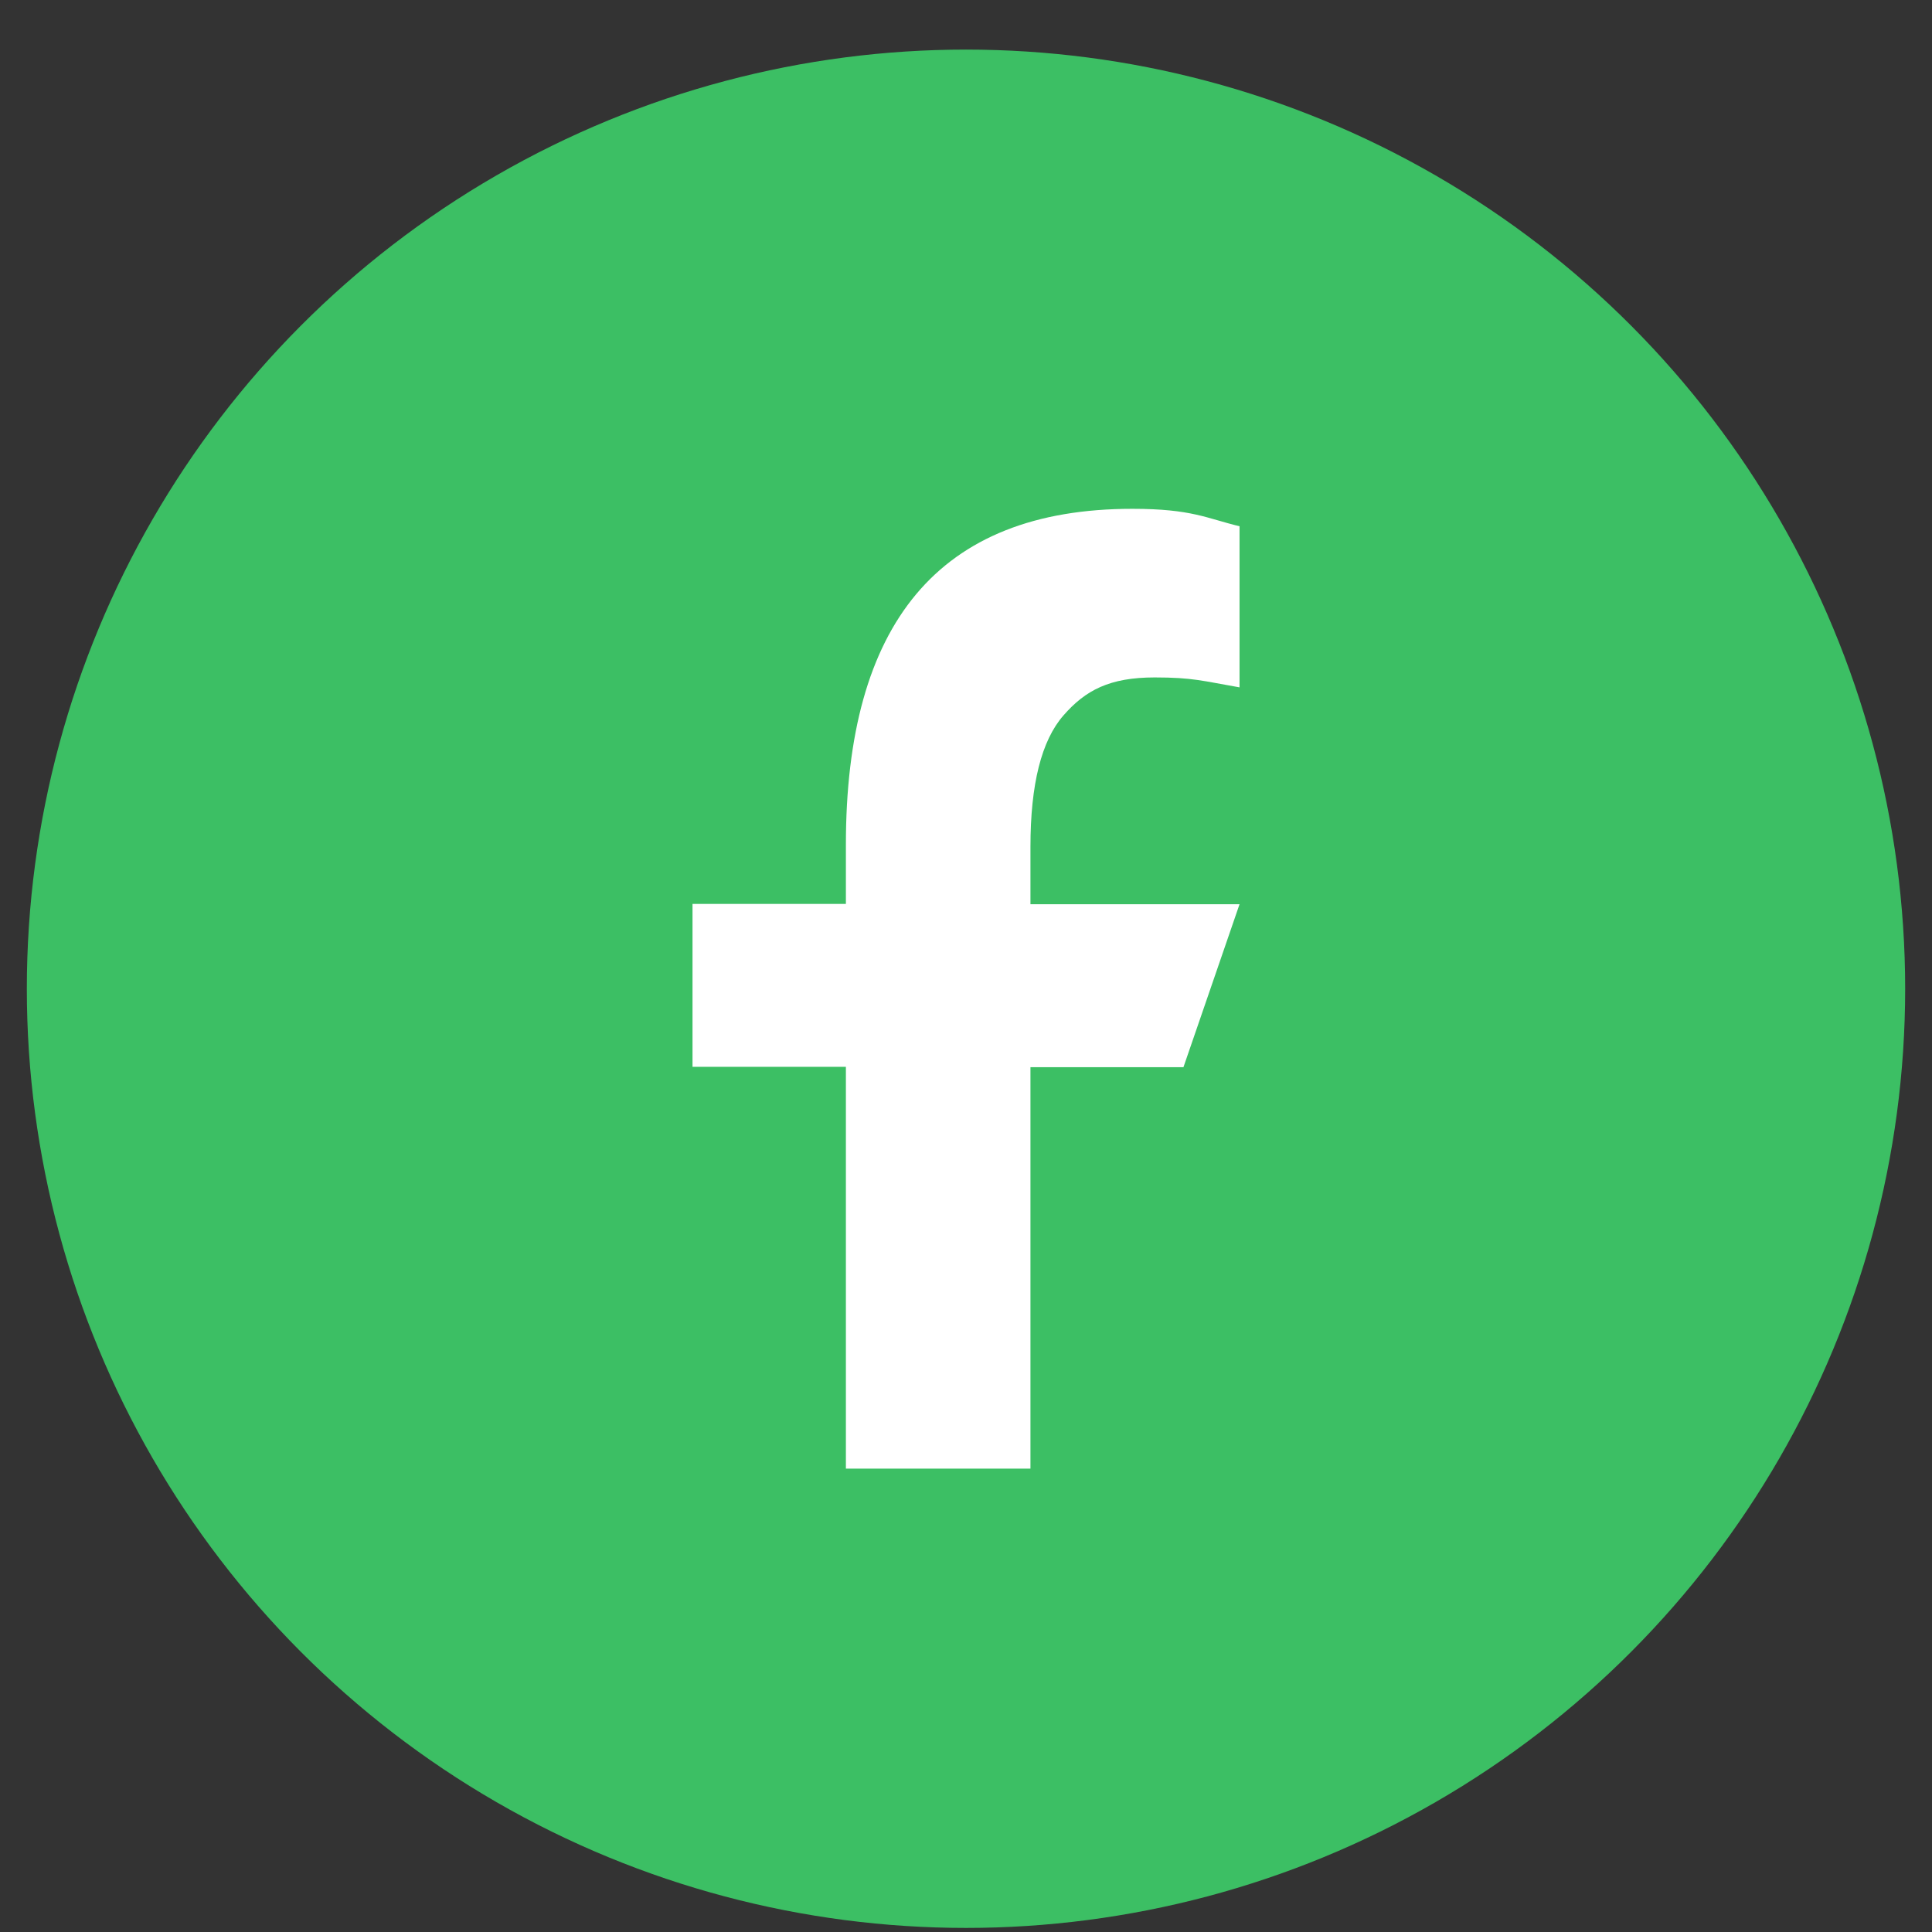 <svg width="36" height="36" viewBox="0 0 36 36" fill="none" xmlns="http://www.w3.org/2000/svg">
<rect x="0" y="0" width="36" height="36" fill="#333333" stroke="none"/>
<g id="Group 2853">
<circle id="Ellipse 1" cx="18" cy="18.424" r="17.5" fill="#3CBF64"/>
<path id="Facebook" d="M19.201 19.879V27.366H15.762V19.879H12.904V16.843H15.762V15.738C15.762 11.638 17.475 9.481 21.099 9.481C22.21 9.481 22.488 9.66 23.097 9.806V12.808C22.415 12.689 22.224 12.623 21.516 12.623C20.676 12.623 20.226 12.861 19.816 13.331C19.406 13.8 19.201 14.614 19.201 15.778V16.849H23.097L22.052 19.885H19.201V19.879Z" fill="white"/>
</g>
</svg>
